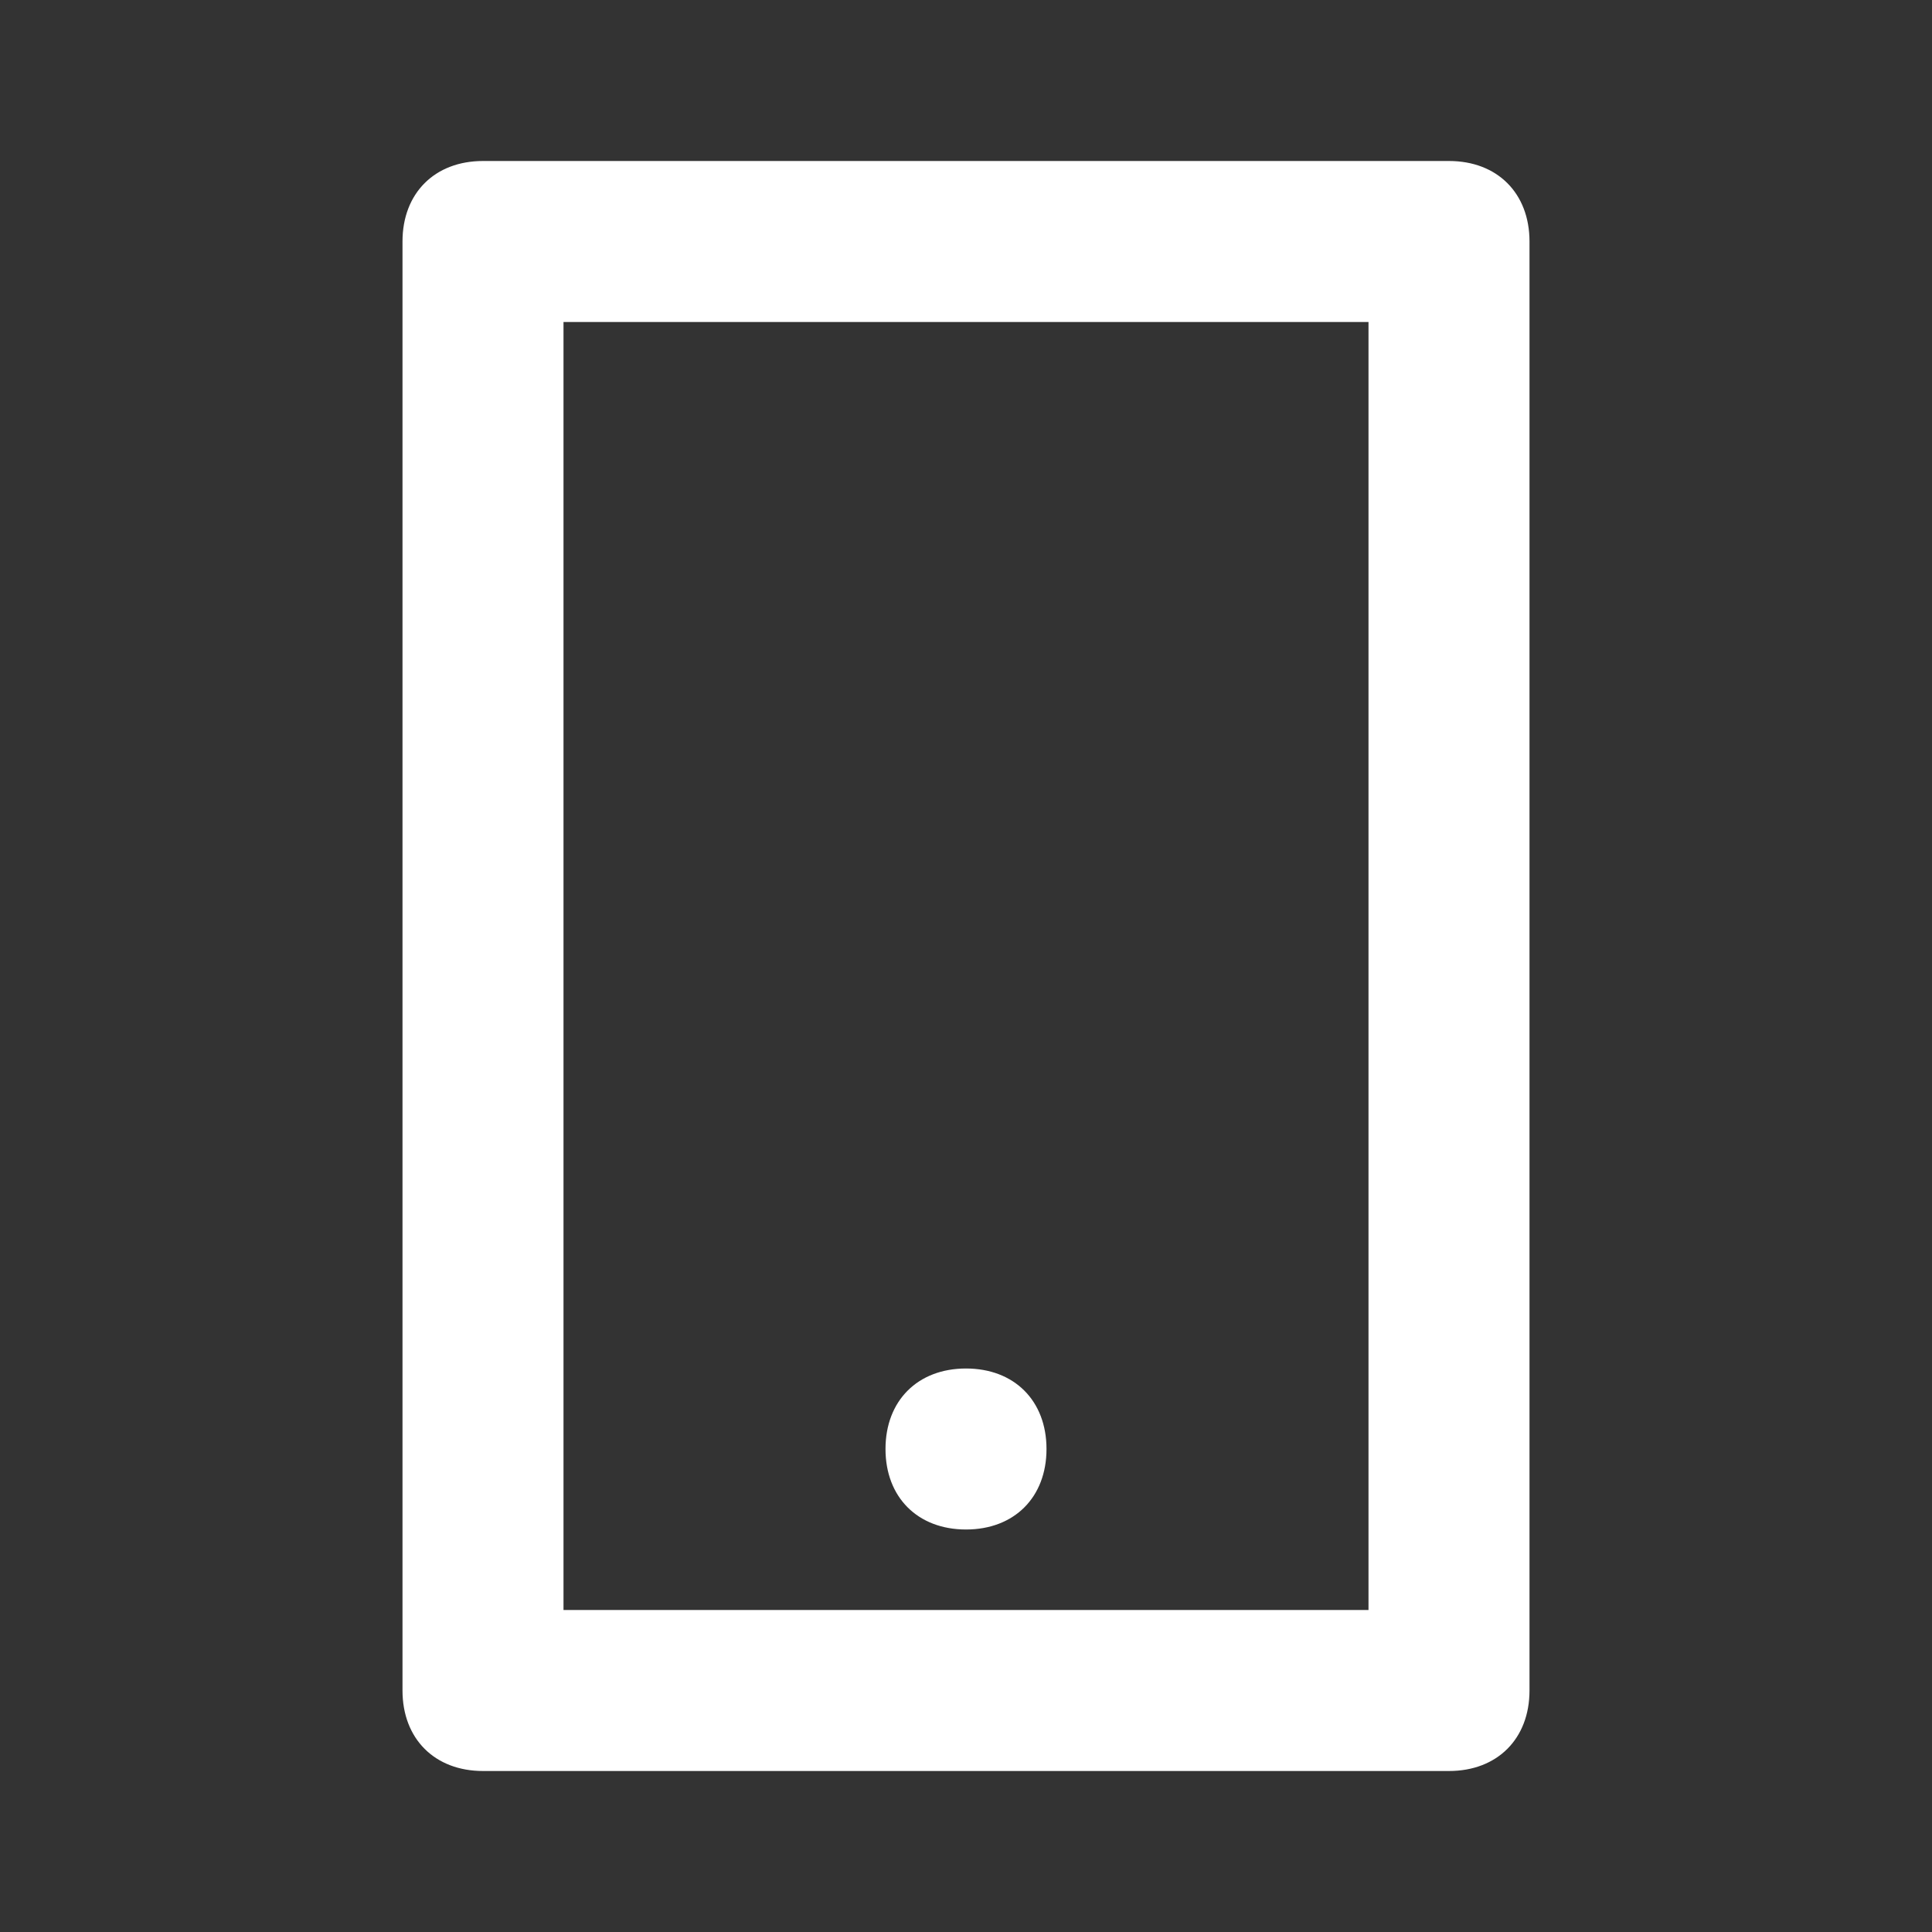 <?xml version="1.0" encoding="UTF-8"?>
<svg id="Capa_1" xmlns="http://www.w3.org/2000/svg" version="1.1" viewBox="0 0 24 24">
  <rect x="0" y="0" width="24" height="24" fill="#333333" stroke="none"/>
  <!-- Generator: Adobe Illustrator 29.2.1, SVG Export Plug-In . SVG Version: 2.1.0 Build 116)  -->
  <defs>
    <style>
      .st0 {
        fill: #fff;
      }
    </style>
  </defs>
  <path class="st0" d="M7,4v16h10V4H7ZM6,2h12c.6,0,1,.4,1,1v18c0,.6-.4,1-1,1H6c-.6,0-1-.4-1-1V3c0-.6.4-1,1-1ZM12,17c.6,0,1,.4,1,1s-.4,1-1,1-1-.4-1-1,.4-1,1-1Z"/>
</svg>